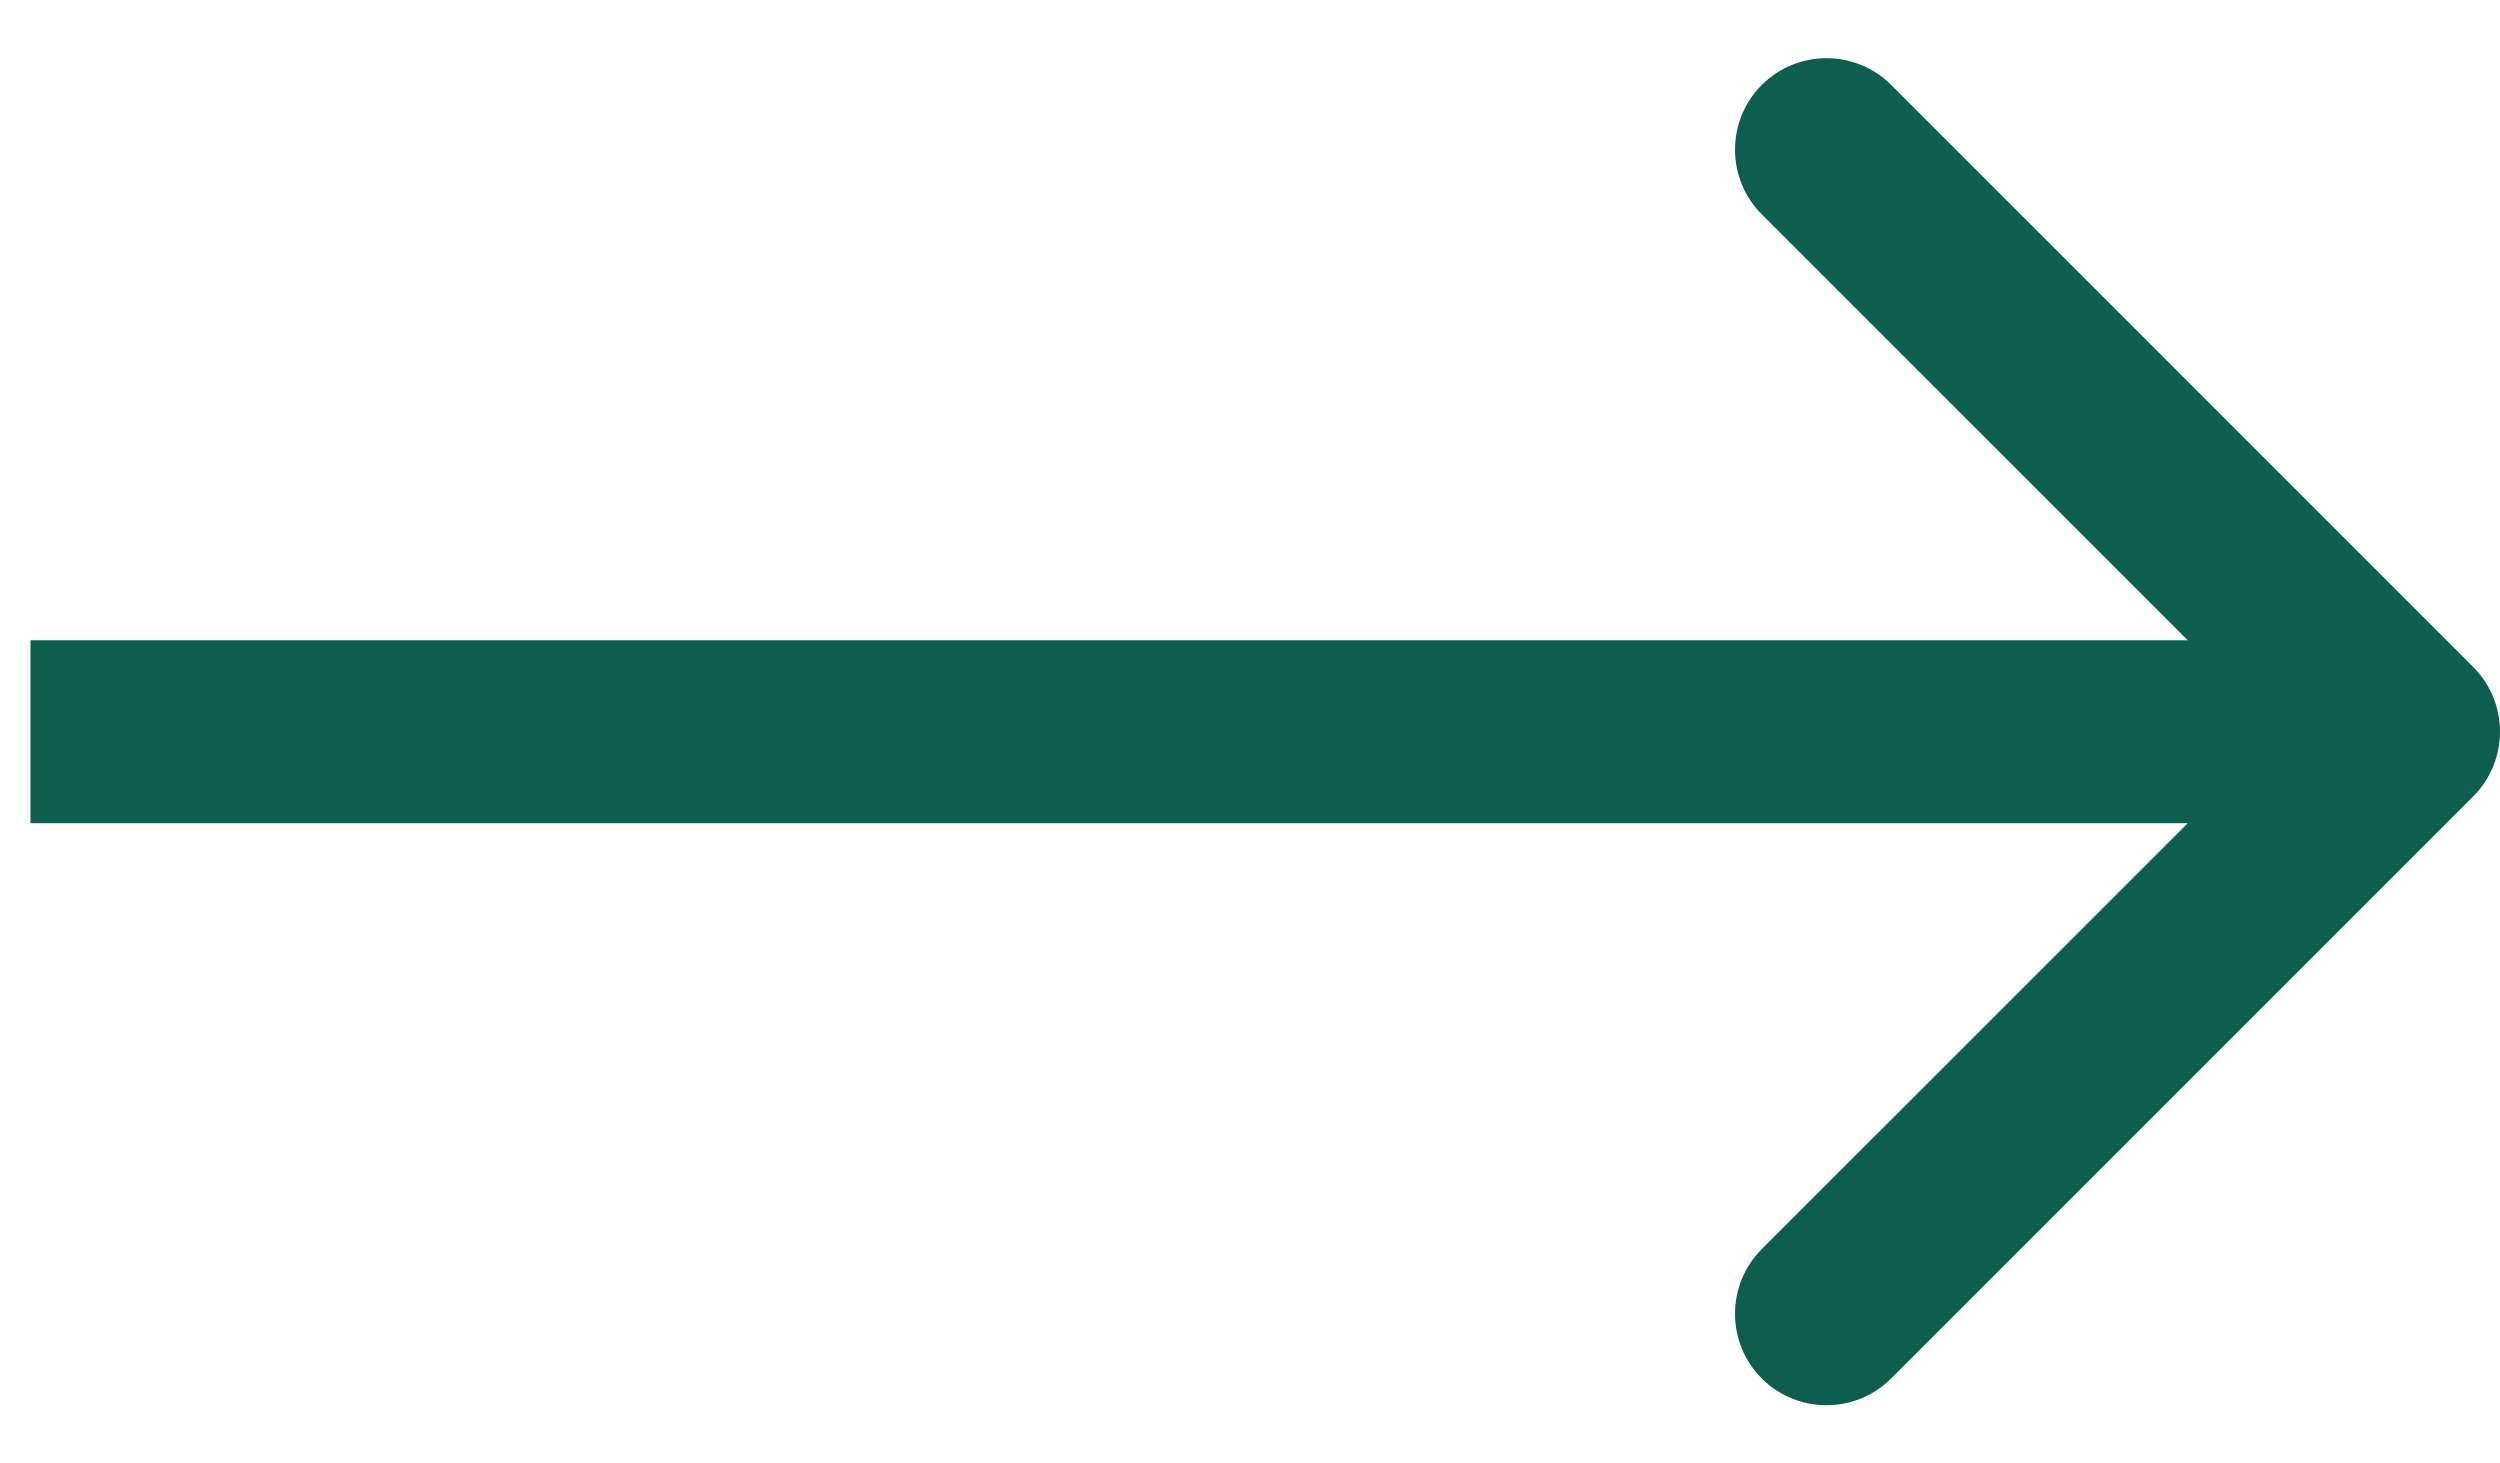 <?xml version="1.0" encoding="UTF-8"?> <svg xmlns="http://www.w3.org/2000/svg" width="41" height="24" viewBox="0 0 41 24" fill="none"> <path d="M40.561 13.061C41.146 12.475 41.146 11.525 40.561 10.939L31.015 1.393C30.429 0.808 29.479 0.808 28.893 1.393C28.308 1.979 28.308 2.929 28.893 3.515L37.379 12L28.893 20.485C28.308 21.071 28.308 22.021 28.893 22.607C29.479 23.192 30.429 23.192 31.015 22.607L40.561 13.061ZM0.5 13.5H39.5V10.5H0.5V13.5Z" fill="#0D5E4F"></path> </svg> 